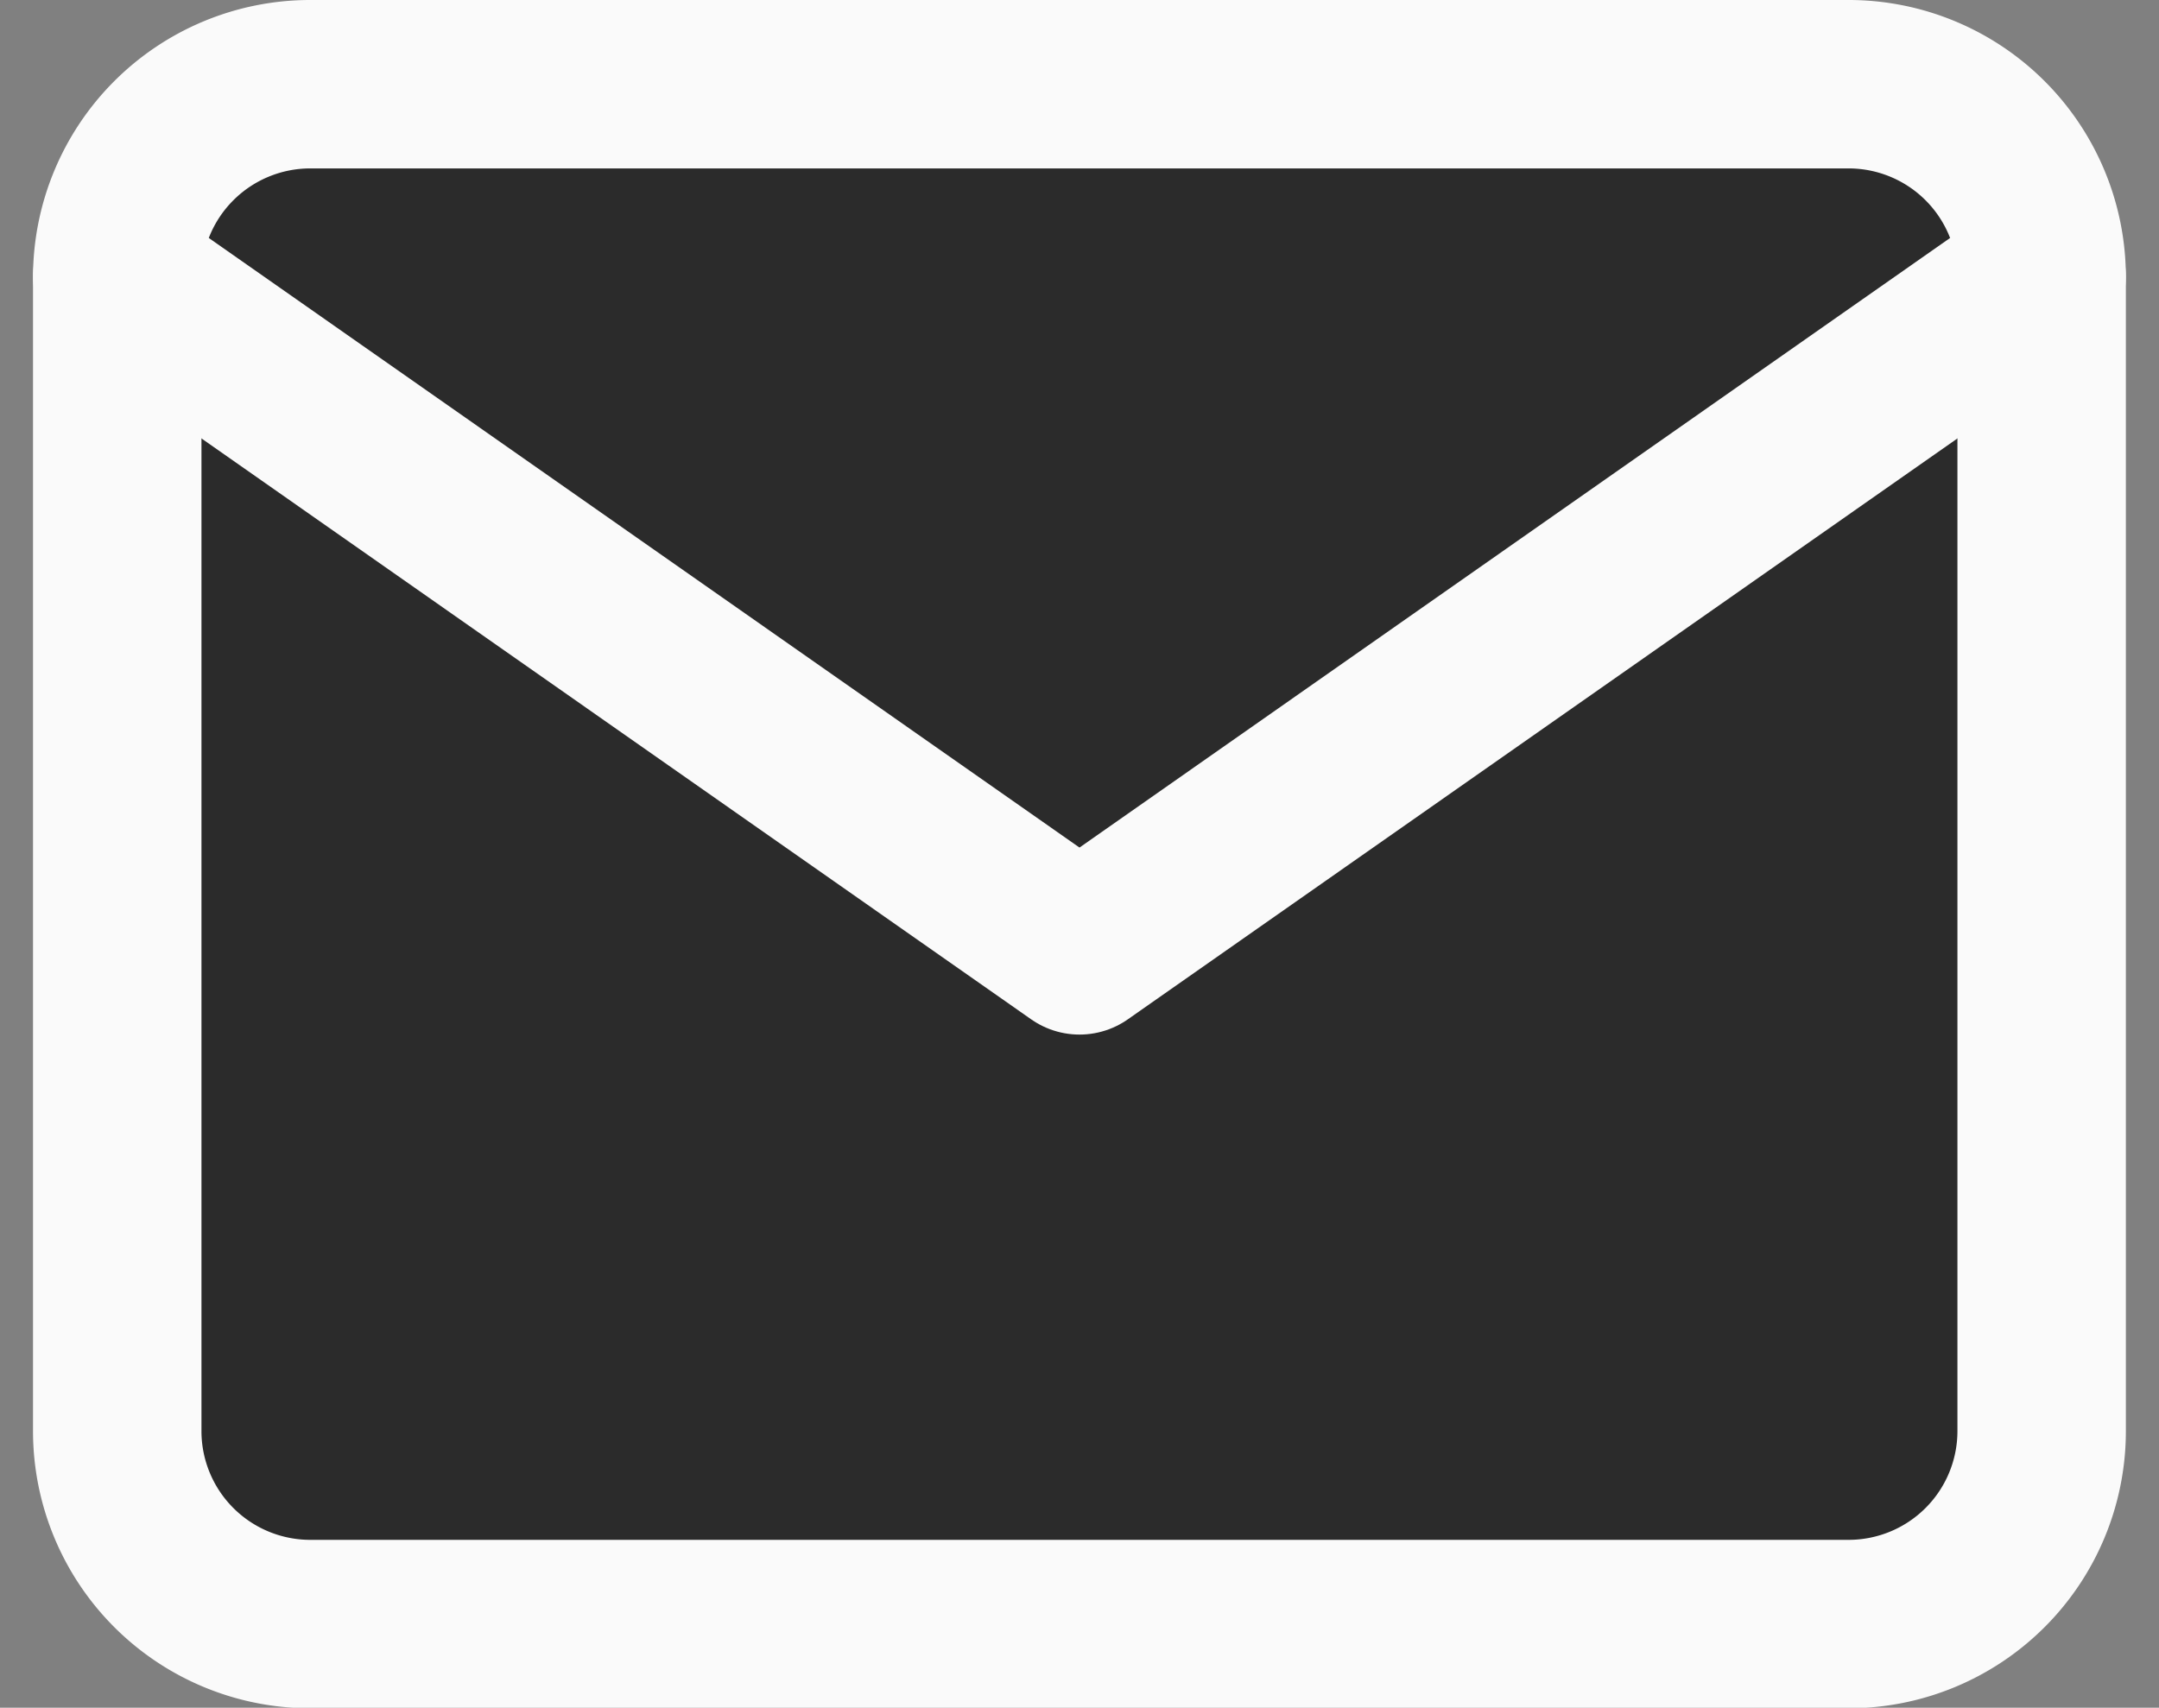 <svg xmlns="http://www.w3.org/2000/svg" width="19.226" height="15.209" viewBox="0 0 19.226 15.209">
  <rect x="0" y="0" width="19.226" height="15.209" fill="#808080" stroke="none"/>
  <g id="Icon_feather-mail" data-name="Icon feather-mail" transform="translate(1.044 0.75)">
    <path id="Tracé_1410" data-name="Tracé 1410" d="M4.714,6H18.423a1.719,1.719,0,0,1,1.714,1.714V18a1.719,1.719,0,0,1-1.714,1.714H4.714A1.719,1.719,0,0,1,3,18V7.714A1.719,1.719,0,0,1,4.714,6Z" transform="translate(-3 -6)" fill="#2b2b2b" stroke="#fafafa" stroke-linecap="round" stroke-linejoin="round" stroke-width="1.5"/>
    <path id="Tracé_1411" data-name="Tracé 1411" d="M20.137,9l-8.568,6L3,9" transform="translate(-3 -7.286)" fill="#2b2b2b" stroke="#fafafa" stroke-linecap="round" stroke-linejoin="round" stroke-width="1.5"/>
  </g>
</svg>
